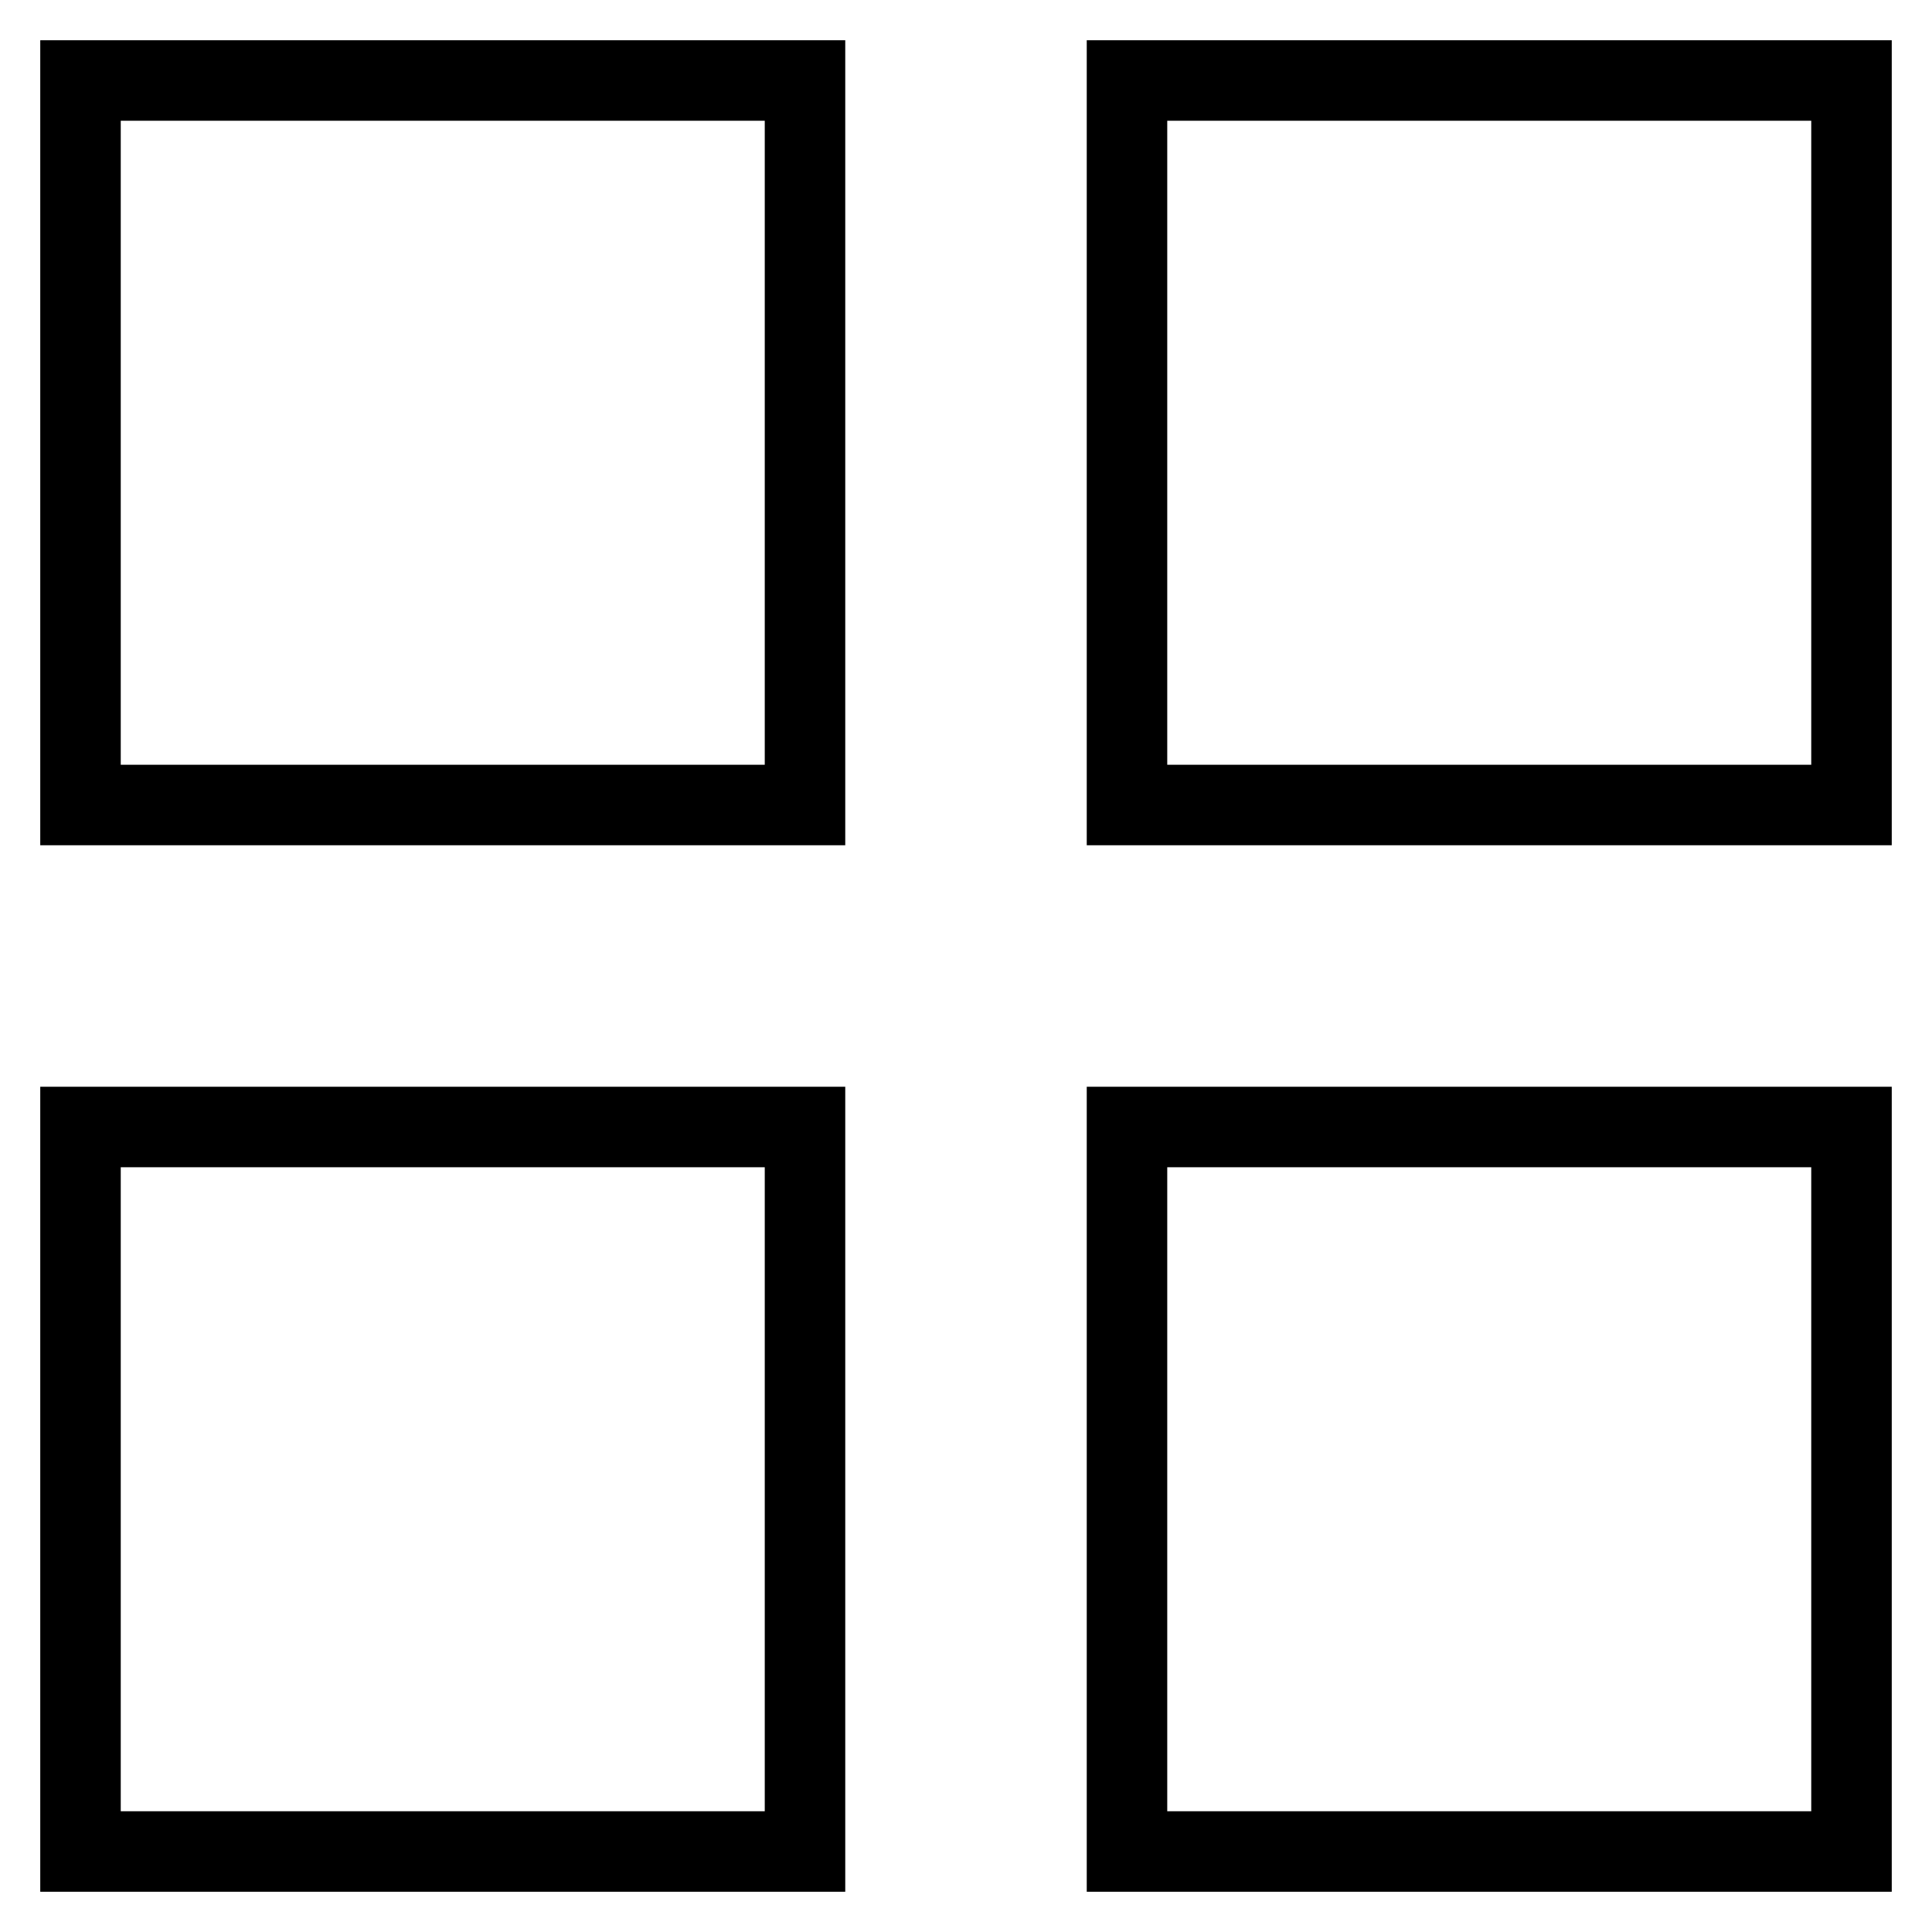 <svg id="nc_icon" xmlns="http://www.w3.org/2000/svg" xml:space="preserve" viewBox="0 0 24 24"><g fill="none" stroke="currentColor" stroke-linecap="square" stroke-miterlimit="10" class="nc-icon-wrapper"><path d="M1 1h9v9H1z" vector-effect="non-scaling-stroke"/><path d="M14 1h9v9h-9zM1 14h9v9H1z" data-color="color-2" vector-effect="non-scaling-stroke"/><path d="M14 14h9v9h-9z" vector-effect="non-scaling-stroke"/></g></svg>
